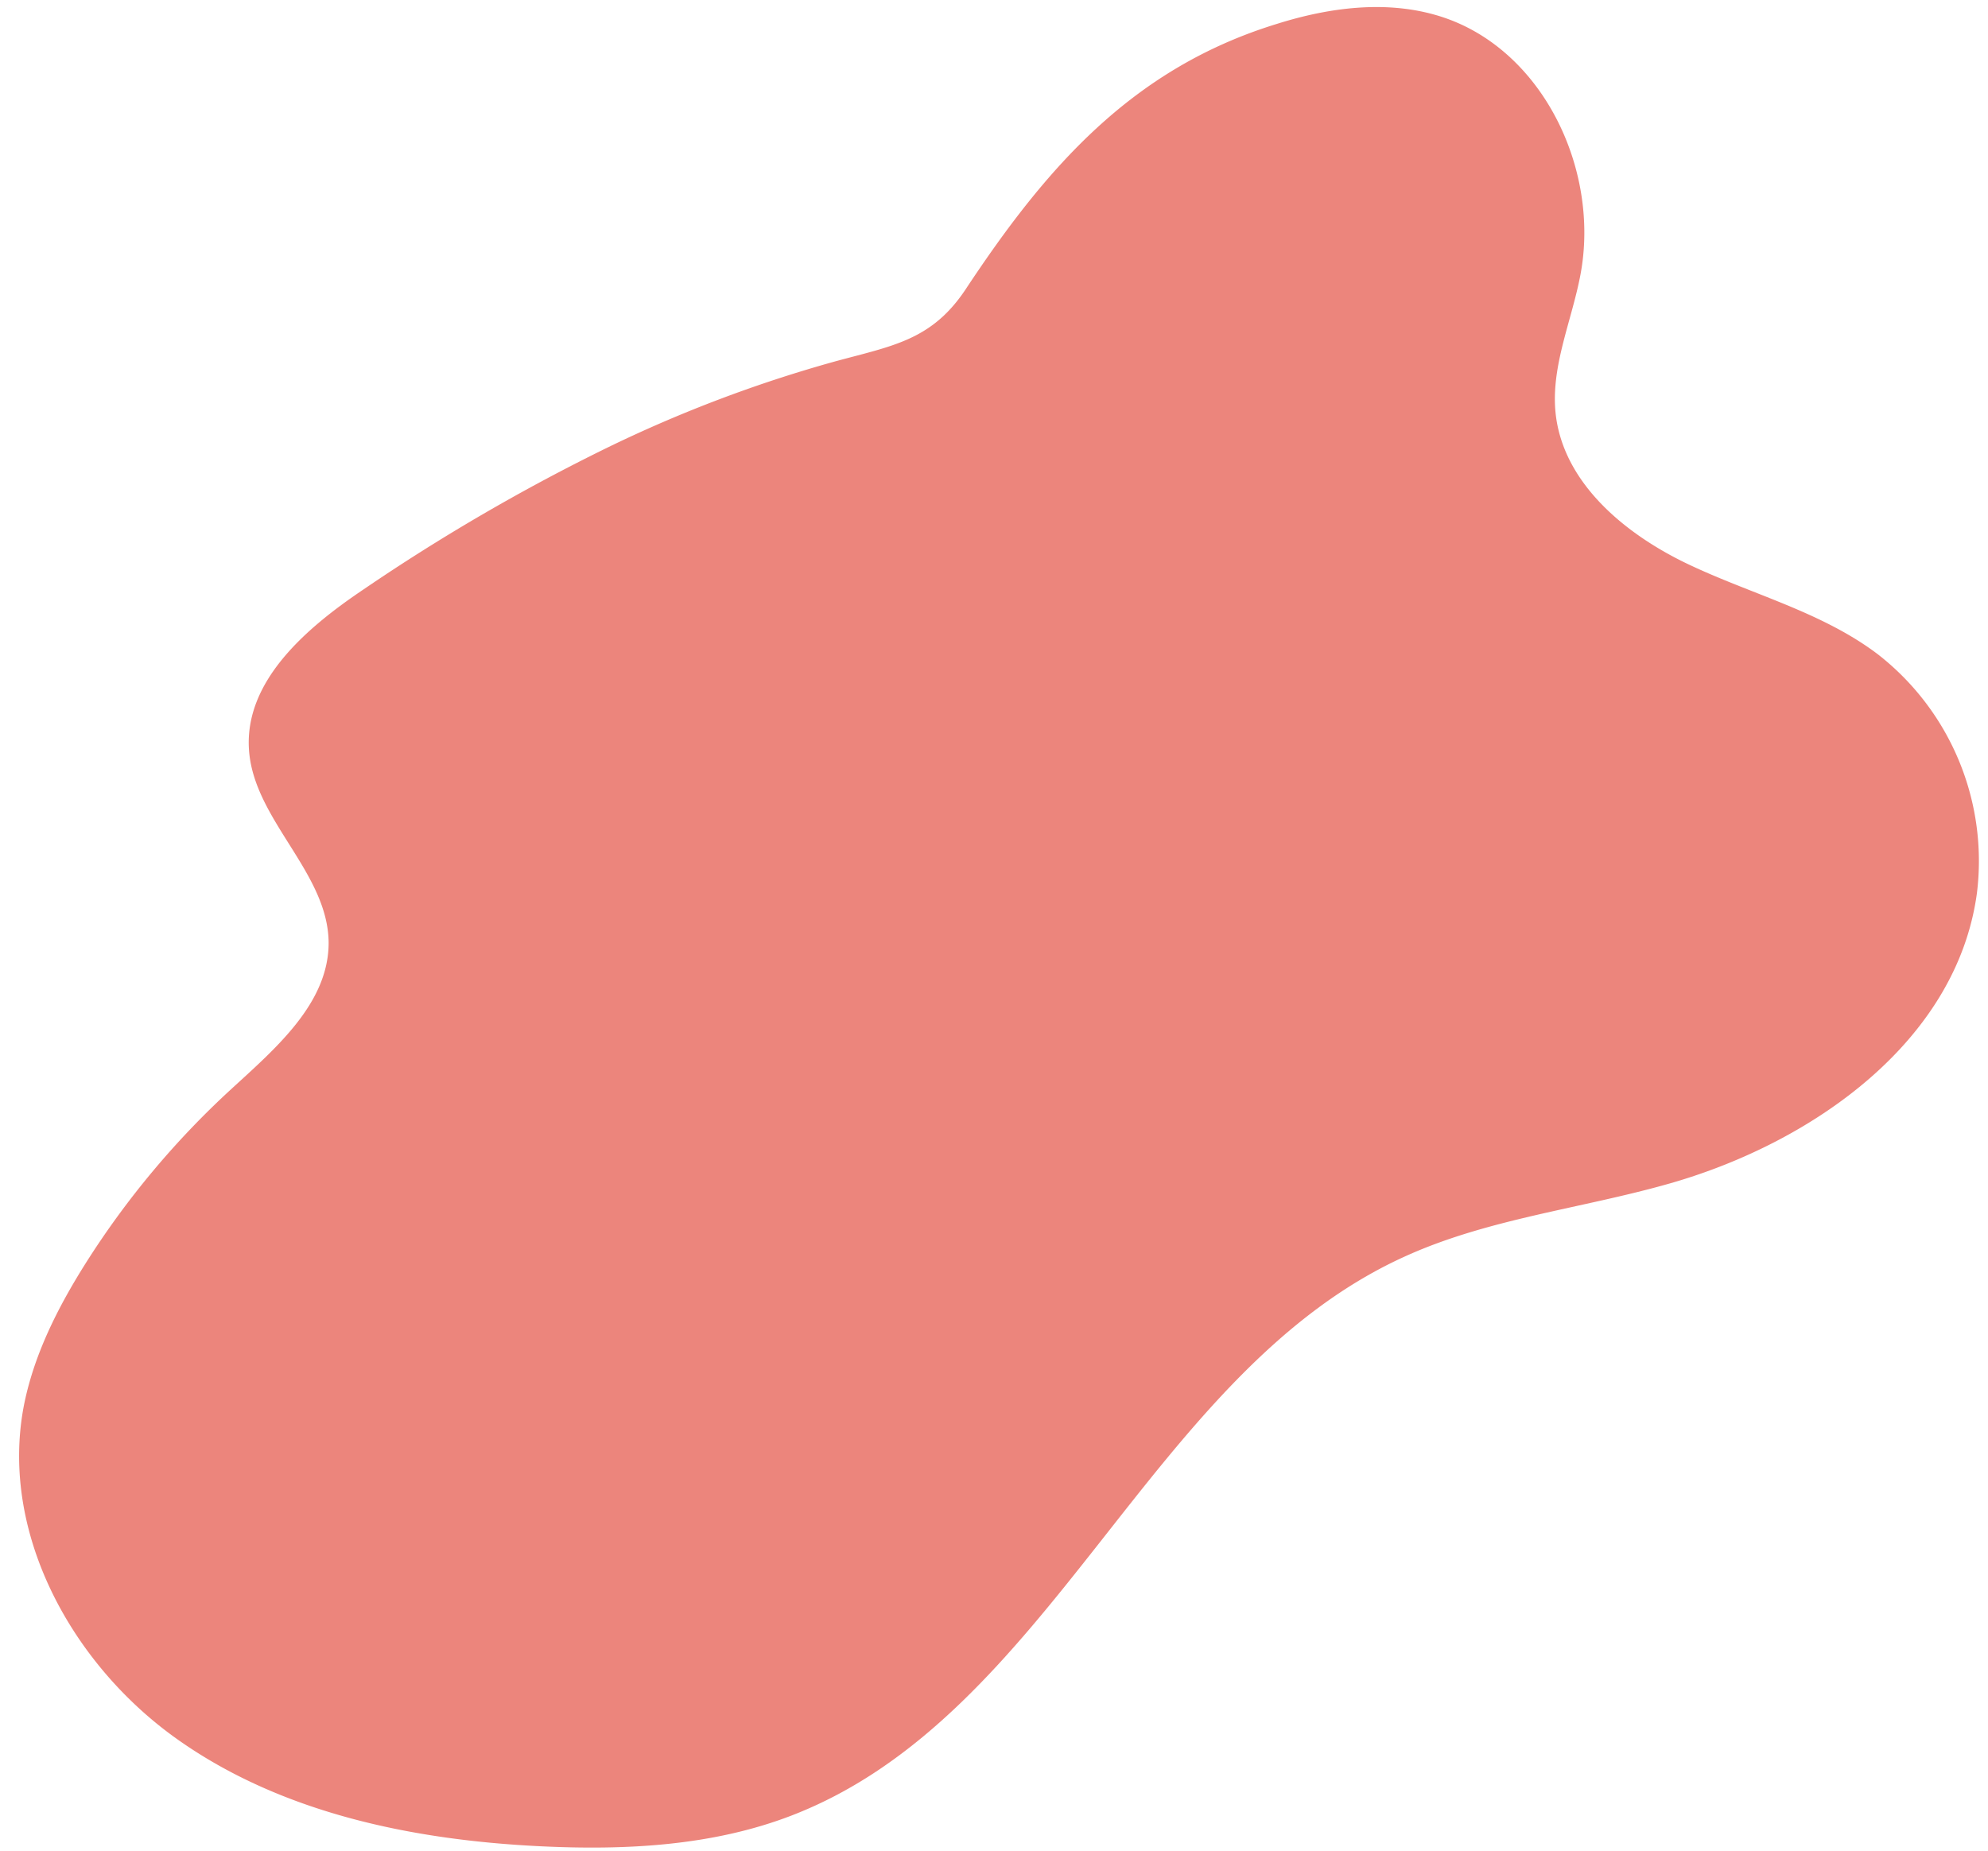 <?xml version="1.0" encoding="UTF-8" standalone="no"?><svg xmlns="http://www.w3.org/2000/svg" xmlns:xlink="http://www.w3.org/1999/xlink" fill="#000000" height="237.5" preserveAspectRatio="xMidYMid meet" version="1" viewBox="-2.5 -0.9 255.1 237.5" width="255.1" zoomAndPan="magnify"><g data-name="Layer 2"><g data-name="Layer 2" id="change1_1"><path d="M44.11,74.77c-7.34,4.94-15.27,11.76-14.66,20.58.62,9,10.16,15.7,10.22,24.74,0,7.77-6.79,13.54-12.52,18.8A110.5,110.5,0,0,0,8.52,161.18c-3.61,5.72-6.74,11.89-8,18.54-3,16.23,6.24,33,19.68,42.55s30.35,13,46.83,13.78c10.79.51,21.84-.05,31.93-3.91,33.49-12.82,45.95-56.69,78.53-71.66,10.83-5,22.95-6.25,34.41-9.54,18.36-5.28,36.72-18.3,39.28-37.23a33.62,33.62,0,0,0-12.74-30.66c-7.18-5.43-16.2-7.68-24.33-11.55s-16.08-10.47-17-19.42c-.61-6,2.09-11.82,3.2-17.76,2.54-13.54-4.94-29.08-18.1-33.15-6.75-2.09-14.11-1.13-20.87,1-18.58,5.71-29.61,18.47-39.89,34-4.34,6.57-9.33,7.29-16.71,9.29A171.7,171.7,0,0,0,75.47,56.53,253.33,253.33,0,0,0,44.11,74.77Z" fill="#ec857c"/></g></g></svg>